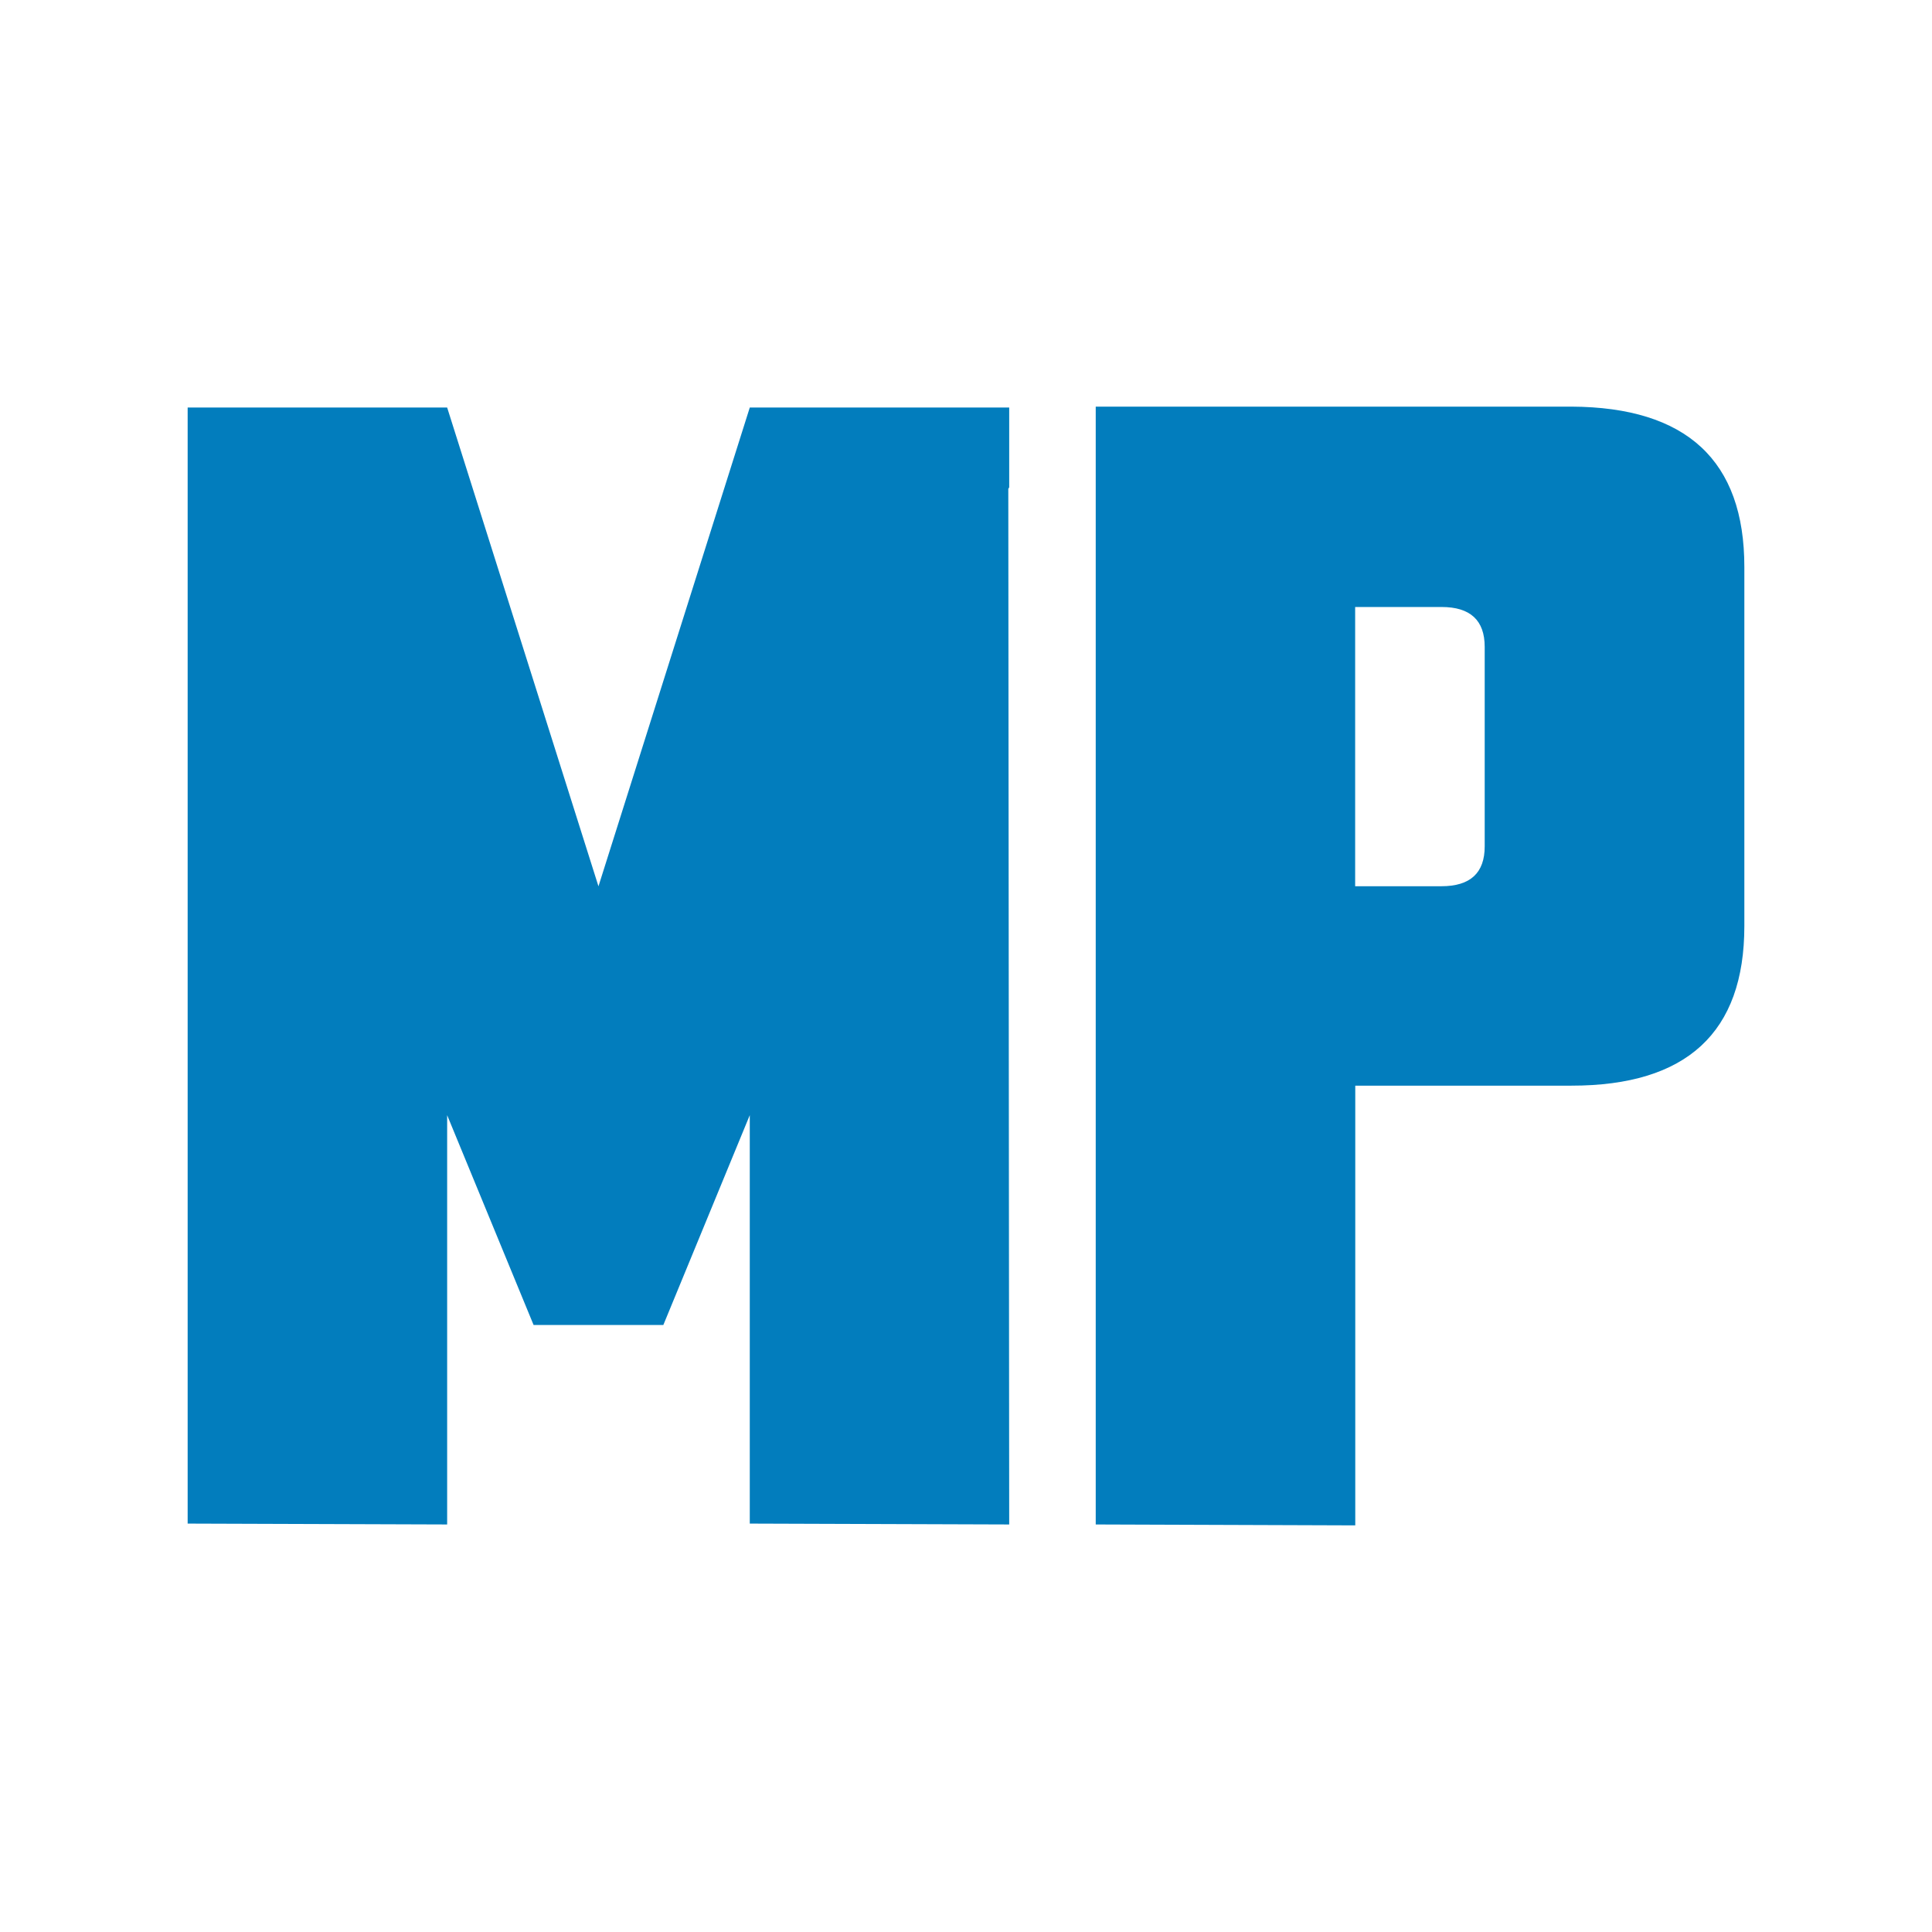 <svg xmlns="http://www.w3.org/2000/svg" id="Livello_1" data-name="Livello 1" viewBox="0 0 512 512"><defs><style>.cls-1{fill:#027dbd;}</style></defs><title>favicon</title><path class="cls-1" d="M118.5,295.53V404l-68.77-.23V108H118.5l40.1,126.88L198.7,108h68.75v21.14l-.24.42L267.45,404l-68.75-.23V295.53l-22.91,55.61H141.41Z"></path><path class="cls-1" d="M290.38,107.76H416.44q45.85.22,45.83,42.51v95.16q0,42.3-45.83,42.28H359.16V404.24L290.38,404Zm68.75,127.1H382q11.47,0,11.46-10.57V171.43q0-10.58-11.46-10.57H359.13v74Z"></path></svg>